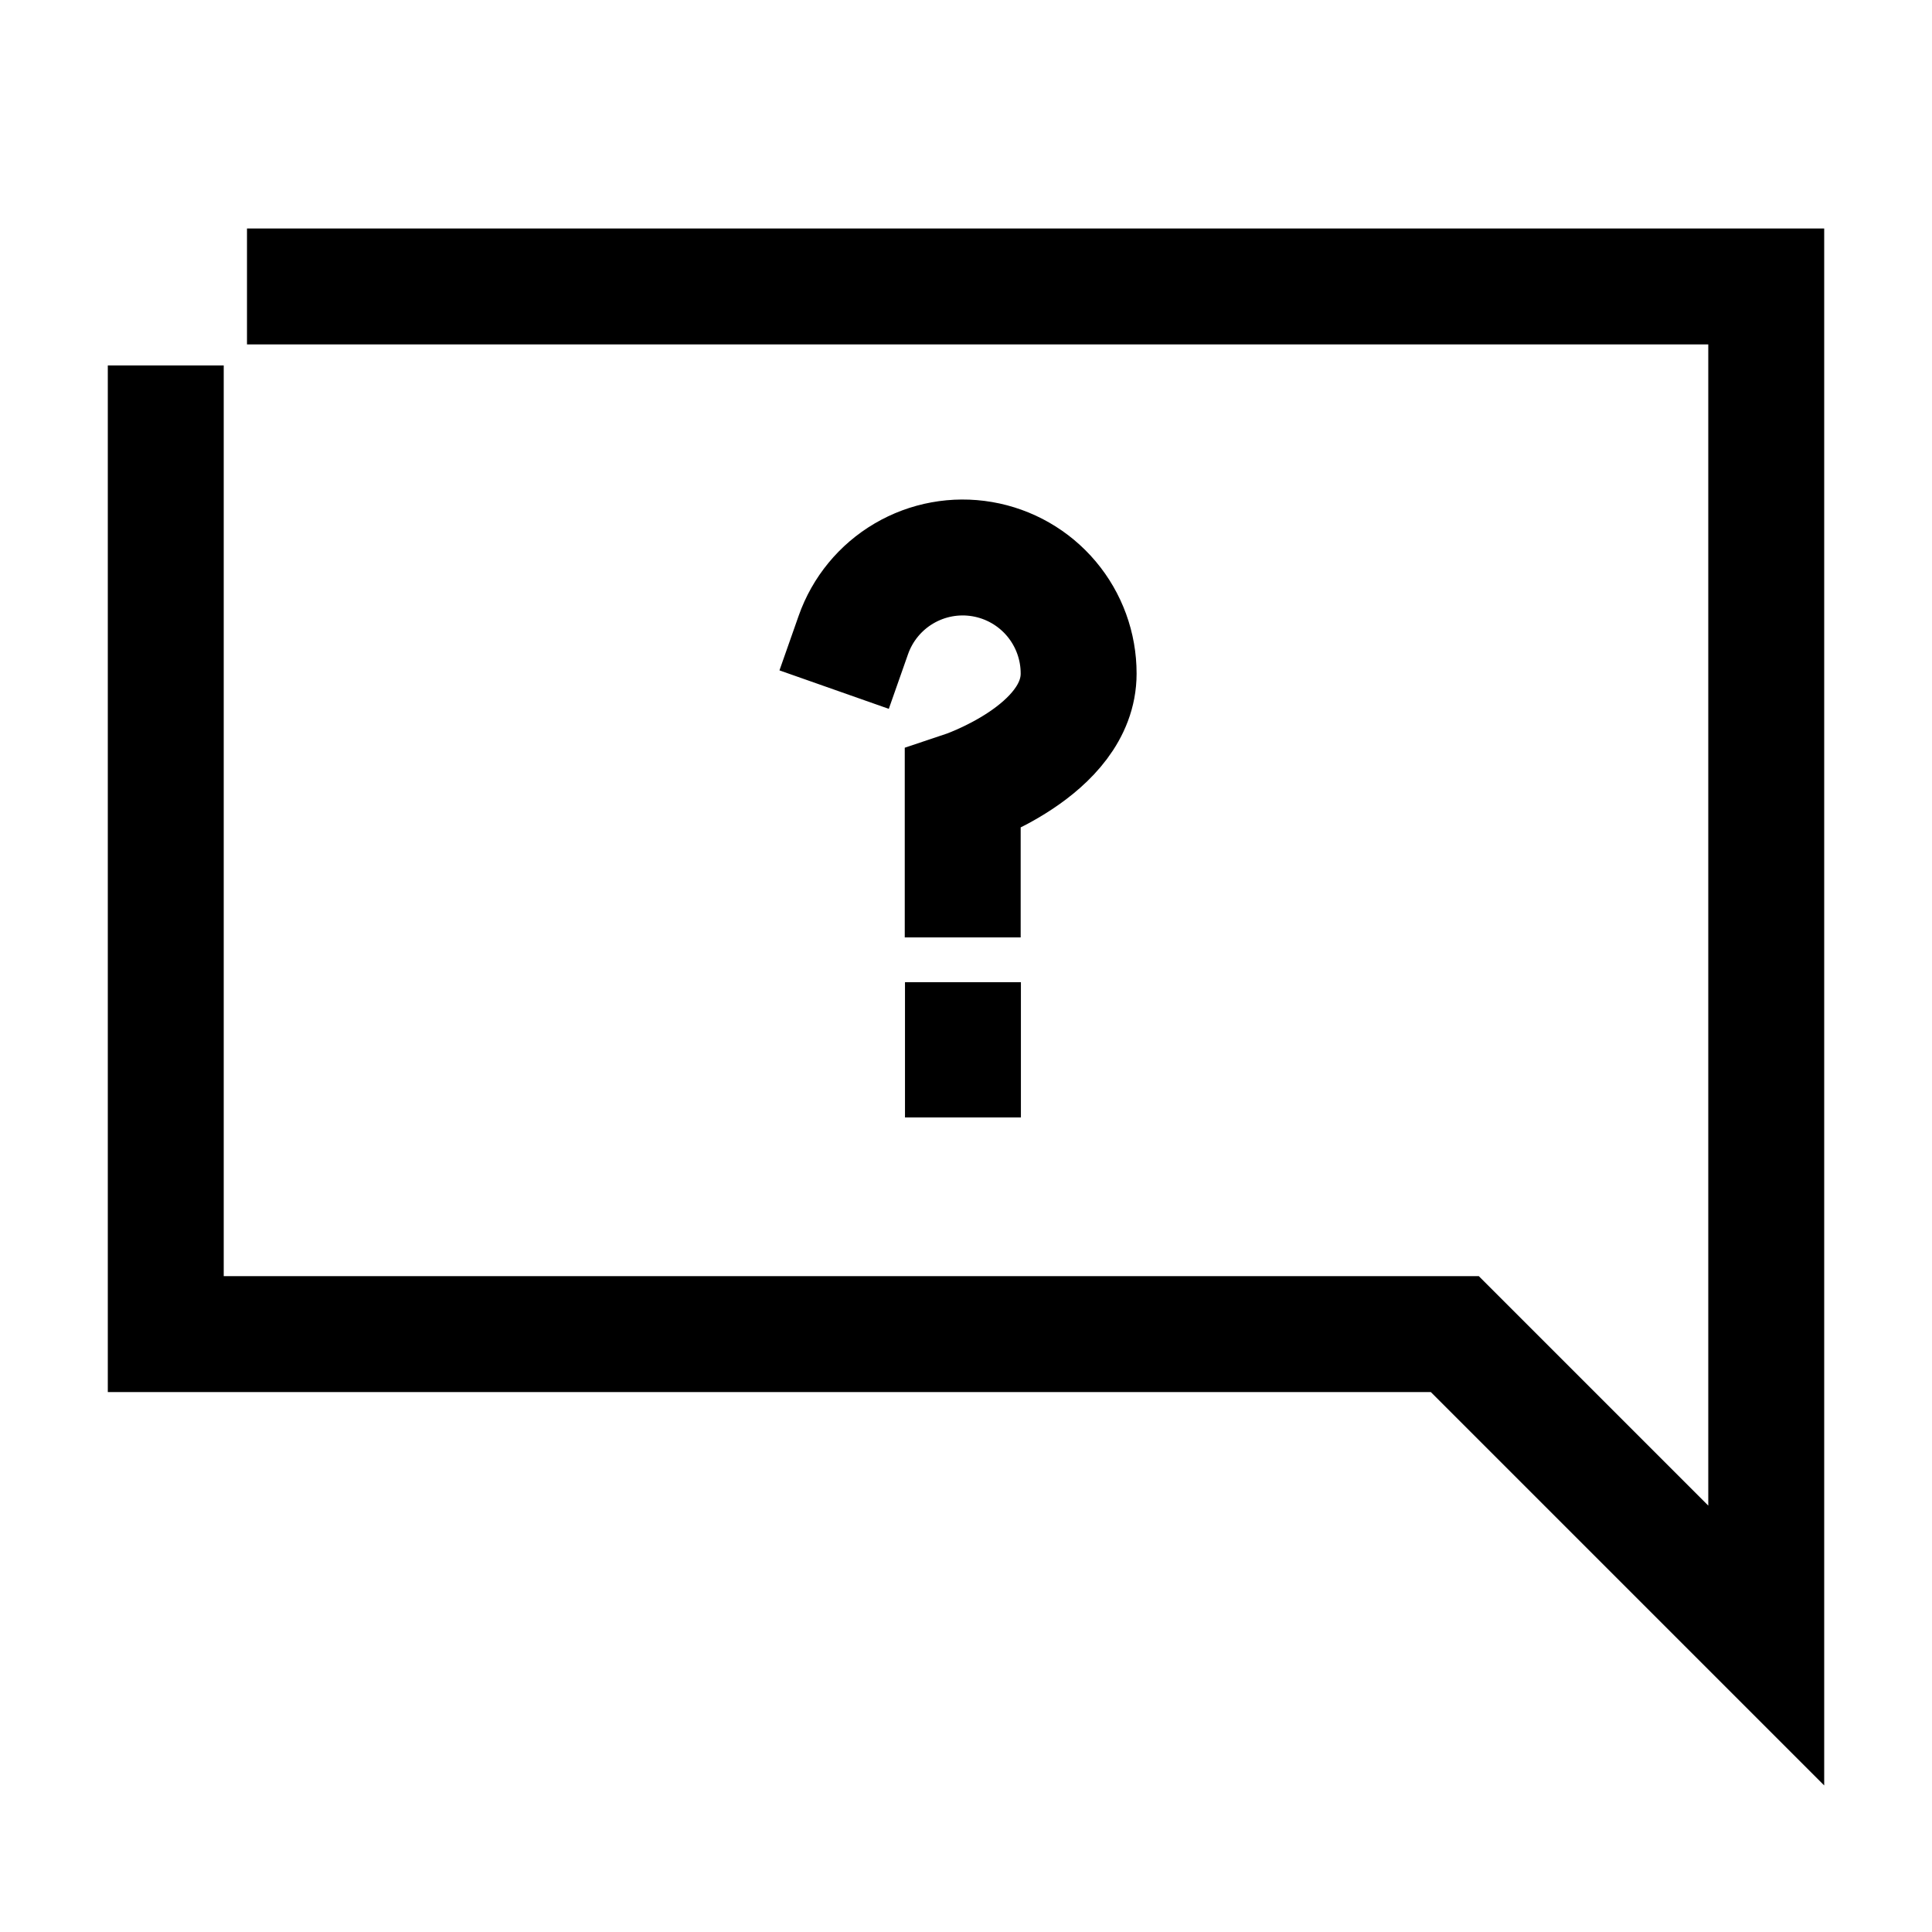 <svg width="50" height="50" viewBox="0 0 50 50" fill="none" xmlns="http://www.w3.org/2000/svg">
<path d="M4.29 10.957V34.526H37.65L45.71 42.586V7.413H7.892" stroke="black" stroke-width="3" stroke-linecap="square"/>
<path d="M22.085 16.432C22.32 15.764 22.784 15.2 23.395 14.841C24.006 14.482 24.724 14.351 25.422 14.471C26.12 14.591 26.754 14.954 27.21 15.496C27.666 16.038 27.916 16.724 27.915 17.432C27.915 19.432 24.915 20.432 24.915 20.432V22.76" stroke="black" stroke-width="3" stroke-linecap="square"/>
<path d="M24.921 26.919V27.419" stroke="black" stroke-width="3" stroke-linecap="square"/>
</svg>
